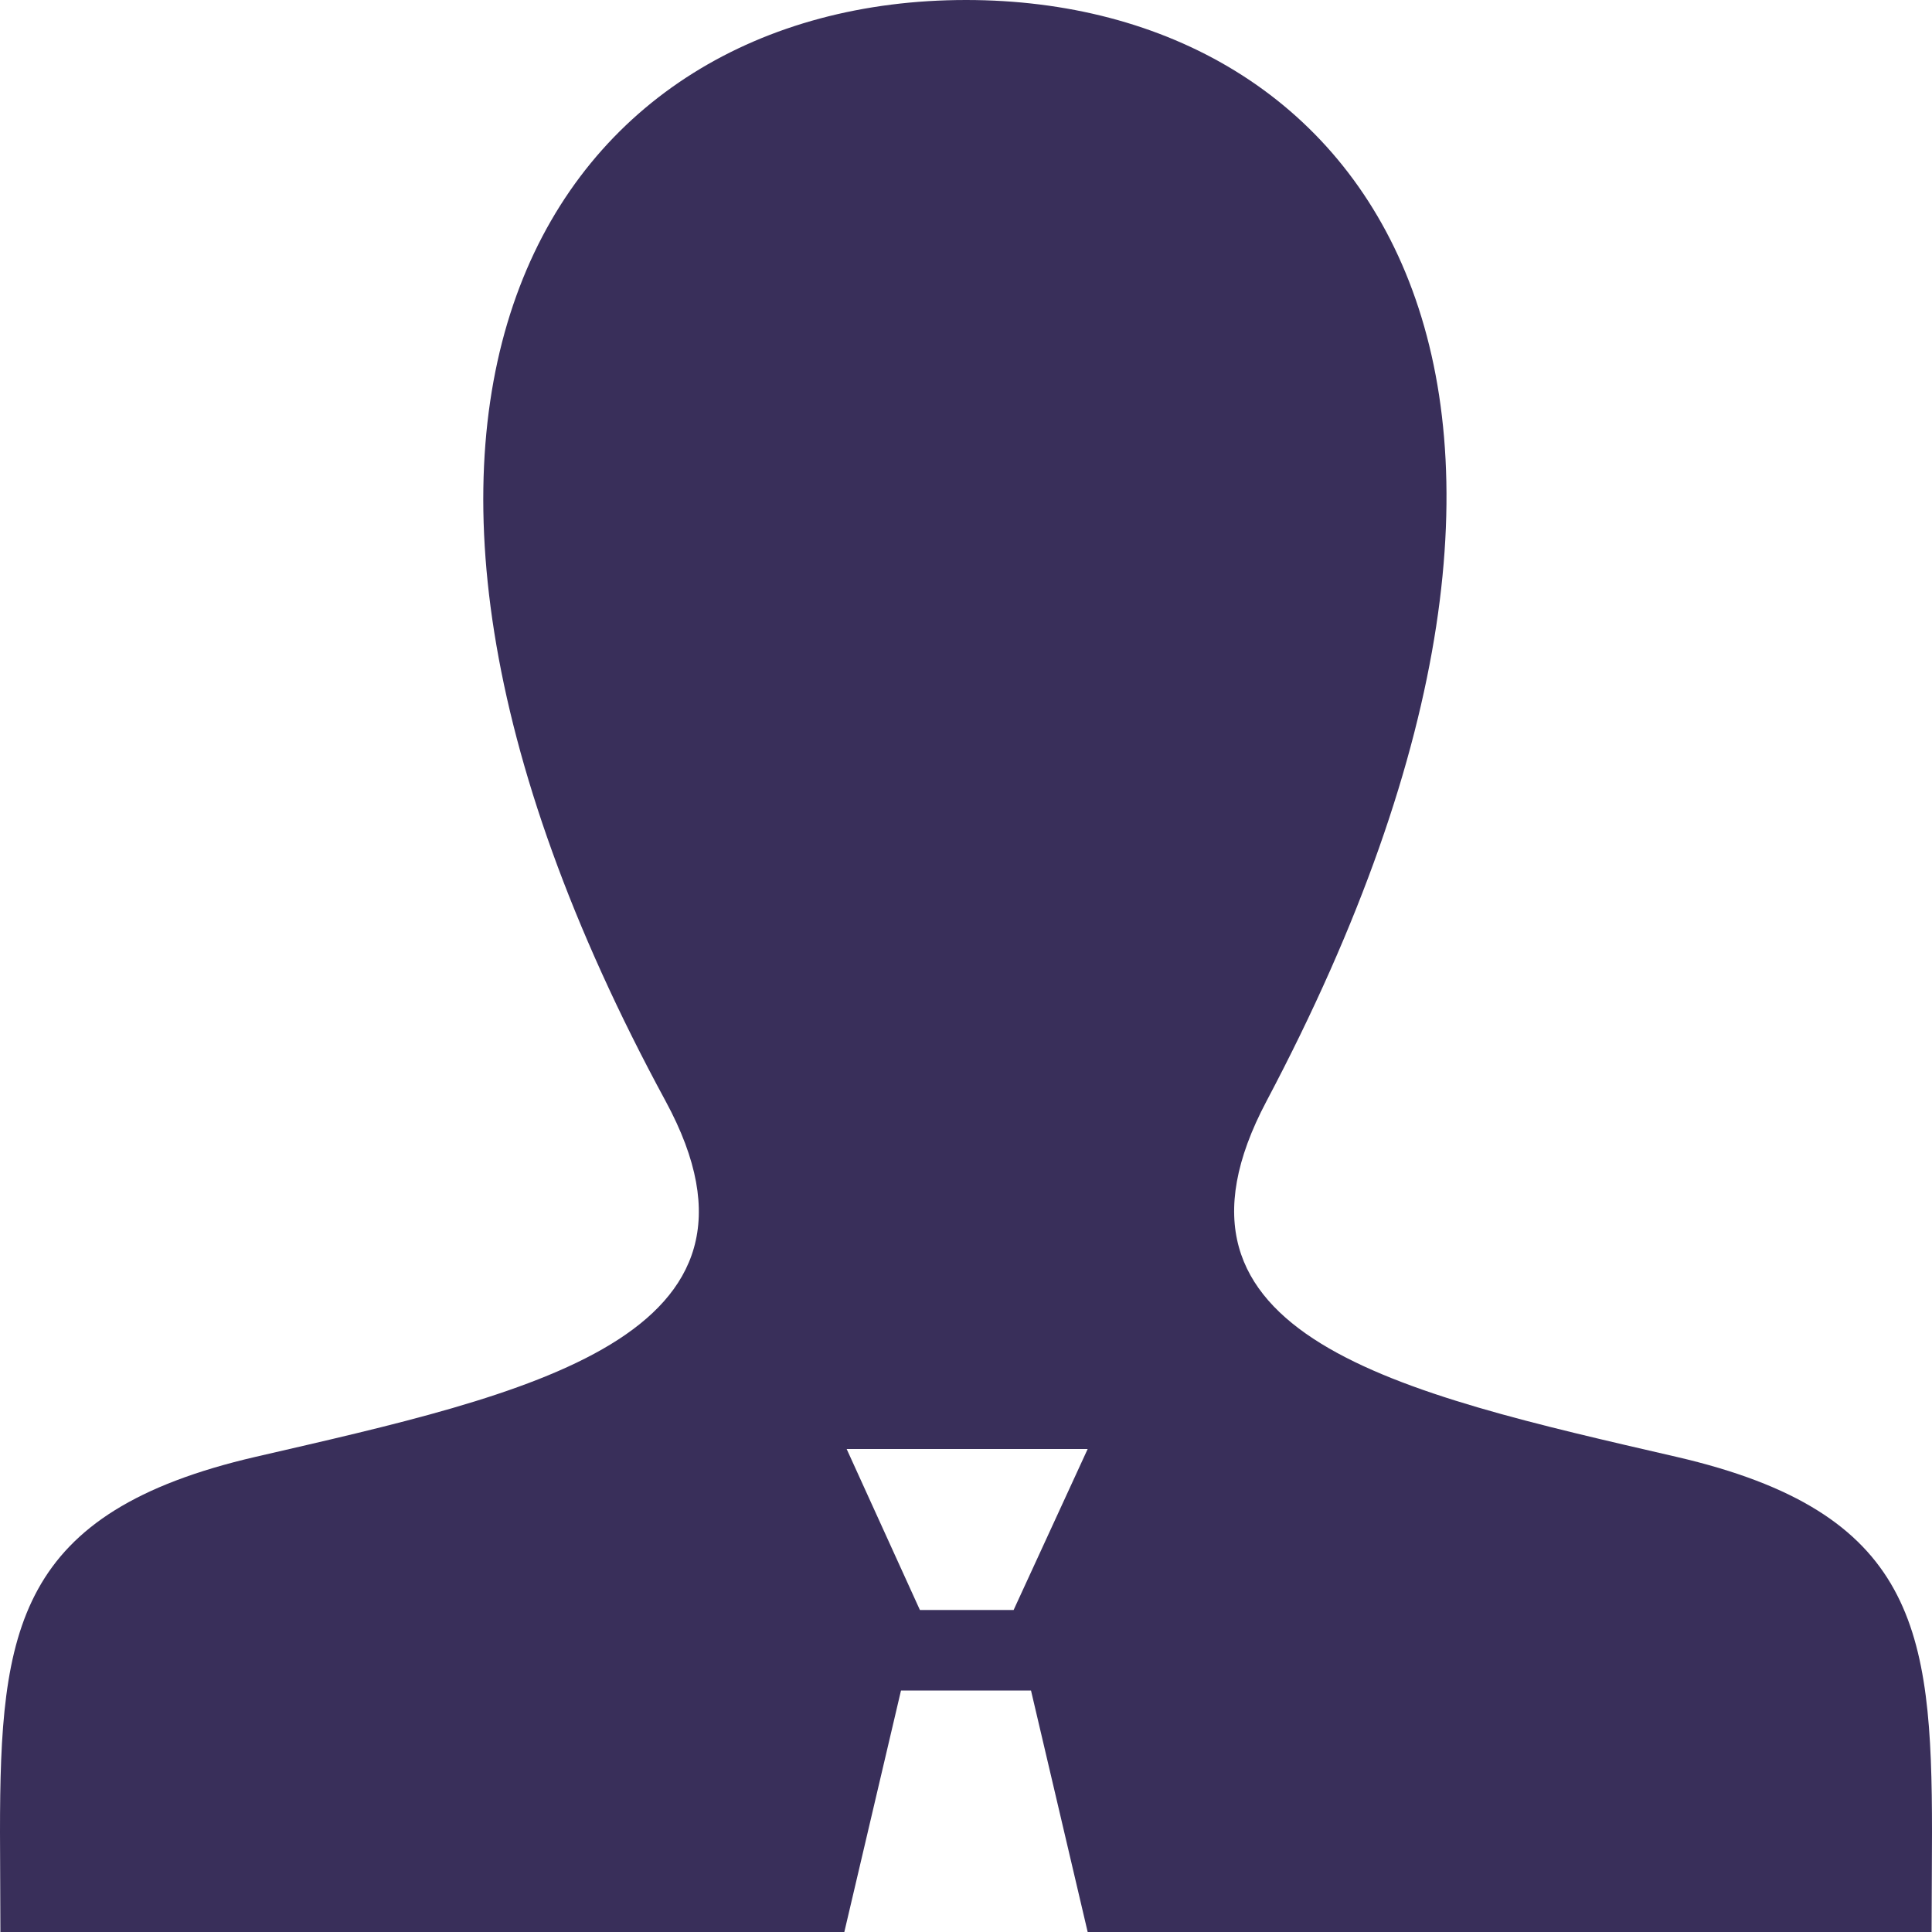 <?xml version="1.0" encoding="UTF-8"?><svg xmlns="http://www.w3.org/2000/svg" width="48" height="48.002" viewBox="0 0 48 48.002"><path d="M41.646,36.194c-6.878-1.588-13.283-2.98-10.18-8.836C40.9,9.532,33.967,0,24,0,13.839,0,7.072,9.9,16.537,27.357c3.194,5.89-3.45,7.282-10.18,8.836C.4,37.57,0,40.48,0,45.52L.01,48H20.977l1.408-6h3.23l1.408,6H47.99L48,45.52c0-5.04-.4-7.95-6.354-9.326ZM25.183,40H22.855l-1.82-4h5.988l-1.84,4Z" fill="#392f5a"/></svg>

